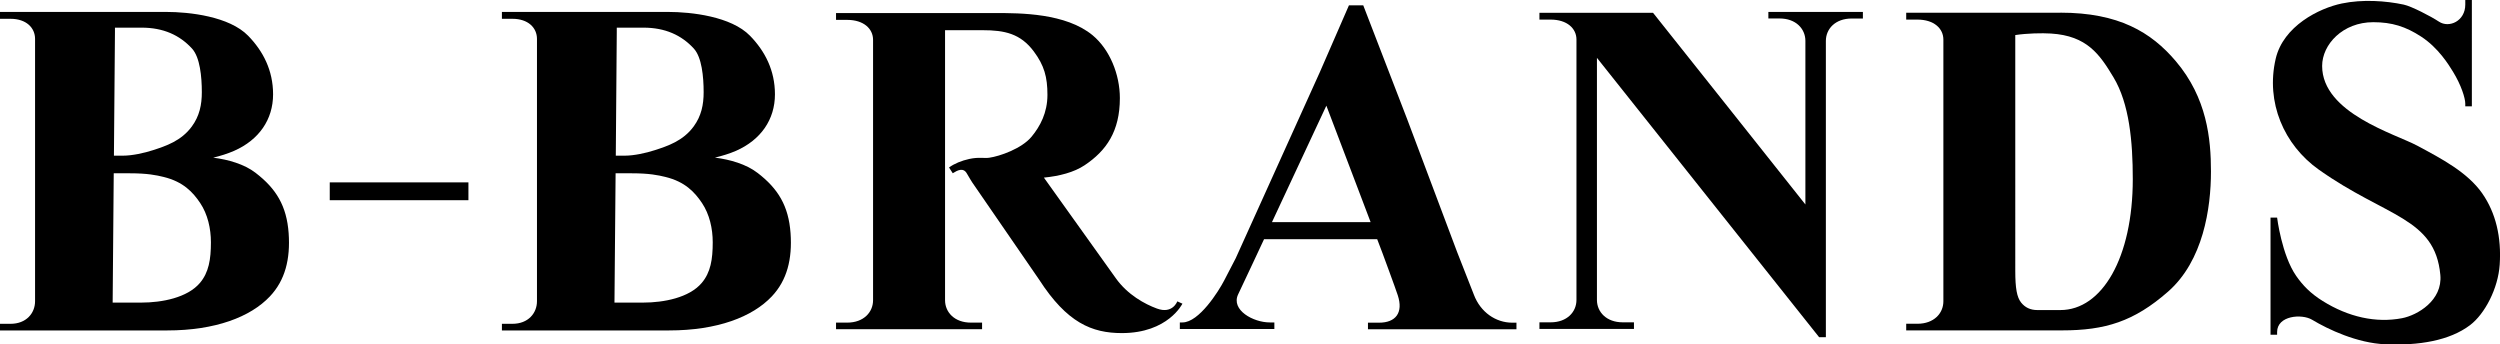 <?xml version="1.0" encoding="UTF-8"?>
<svg id="_レイヤー_2" data-name="レイヤー 2" xmlns="http://www.w3.org/2000/svg" viewBox="0 0 509.1 70.15">
  <g id="_レイヤー_4" data-name="レイヤー 4">
    <g>
      <path d="M239.75,61.36s-.95,2.66-4.16,1.47c-2.43-.89-5.97-2.79-8.38-6.19l-14.63-20.47c3.14-.31,6.12-1.07,8.29-2.52,4.44-2.96,7.18-6.93,7.18-13.67,0-4.83-2.07-9.91-5.54-12.79-5.46-4.53-14.76-4.53-19.72-4.53h-10.34s-14.66,0-14.66,0h0c-4.37,0-7.54,0-7.54,0v1.39h2.27c3.37,0,5.27,1.81,5.27,4.06v53.03c0,2.43-1.9,4.56-5.27,4.56h-2.27v1.34h29.74v-1.34h-2.27c-3.35,0-5.25-2.11-5.27-4.53V6.15h7.66c4.47,0,7.7.69,10.41,4.32,2.13,2.86,2.78,5.21,2.78,8.85s-1.49,6.4-3.2,8.48c-2.03,2.48-6.54,4.02-8.64,4.32-1.06.15-2.16-.17-4.08.25-1.53.33-3.08.96-4.12,1.74l.76,1.17c.93-.59,2.15-1.24,2.87.05.54.96,1.11,1.84,1.11,1.84l13.62,19.79c5.66,8.76,10.72,10.87,16.84,10.87,9.42,0,12.33-5.99,12.33-5.99l-1.04-.47Z"/>
      <path d="M419.59,2.59h-31.41v1.4h2.28c3.39,0,5.29,1.82,5.29,4.08v53.28c0,2.45-1.91,4.58-5.29,4.58h-2.28v1.35h31.72c8.8,0,14.65-1.8,21.59-7.88,7.18-6.29,8.75-17,8.75-24.47,0-6.68-.81-14.98-7.16-22.47-5.04-5.94-11.65-9.88-23.49-9.88ZM419.57,63.14h-4.7c-1.4,0-2.49-.52-3.3-1.54-.85-1.08-1.18-2.88-1.18-6.45V7.14c2.38-.36,5.41-.43,7.28-.31,7.34.46,9.92,4.25,12.73,8.93,3.21,5.34,3.92,13.02,3.92,20.72,0,15.97-6.24,26.66-14.75,26.66Z"/>
      <path d="M52.04,35.19c-2.31-1.77-5.56-2.7-8.62-3.08,1.49-.37,2.93-.81,4.27-1.4,5.04-2.22,7.92-6.36,7.92-11.5,0-4.87-2.02-8.79-5.07-11.92-3.85-3.96-11.99-4.86-16.68-4.86H0v1.4h2.15c3.19,0,4.99,1.82,4.99,4.09v2.86h0v50.56c0,2.45-1.8,4.6-4.99,4.6H0v1.35h34.06c9.78,0,16.95-2.74,20.9-6.93,3.11-3.29,4.19-7.61,3.82-12.87-.4-5.55-2.53-9.07-6.73-12.29ZM28.85,5.63c4.39,0,7.74,1.51,10.26,4.27,1.61,1.77,1.99,5.69,1.99,8.88,0,2.55-.47,4.84-2.03,6.97-2.16,2.95-5.29,3.98-7.91,4.83-1.78.58-4.23,1.12-6.11,1.12-.05,0-.95,0-1.85,0l.21-25.23v-.68s0-.16,0-.16h5.43ZM40.68,57.65c-2.54,2.97-7.67,3.97-11.89,3.97h-5.85l.22-26.34c1.45,0,2.48.01,3.31.01,3.55,0,5.37.38,6.84.74,4.02.98,5.97,3.11,7.44,5.29,1.56,2.32,2.2,5.25,2.2,8.01,0,3.46-.42,6.16-2.26,8.31Z"/>
      <path d="M154.24,35.19c-2.31-1.77-5.58-2.71-8.65-3.09,1.5-.37,2.95-.8,4.3-1.39,5.04-2.22,7.92-6.36,7.92-11.5,0-4.87-2.02-8.79-5.07-11.92-3.85-3.96-11.99-4.86-16.68-4.86h-33.85v1.4h2.15c3.19,0,4.99,1.82,4.99,4.09v53.42c0,2.45-1.8,4.6-4.99,4.6h-2.15v1.35h34.06c9.78,0,16.95-2.74,20.9-6.93,3.11-3.29,4.19-7.61,3.82-12.87-.4-5.55-2.53-9.07-6.73-12.29ZM125.6,6.47v-.68s0-.16,0-.16h5.44c4.39,0,7.74,1.51,10.26,4.27,1.61,1.77,1.99,5.69,1.99,8.88,0,2.55-.47,4.84-2.03,6.97-2.16,2.95-5.29,3.98-7.91,4.83-1.78.58-4.23,1.12-6.11,1.12-.05,0-.94,0-1.84,0l.2-25.23ZM142.87,57.65c-2.54,2.97-7.67,3.97-11.89,3.97h-5.85l.23-26.34c1.43,0,2.48.01,3.3.01,3.55,0,5.37.38,6.84.74,4.02.98,5.97,3.11,7.44,5.29,1.56,2.32,2.2,5.25,2.2,8.01,0,3.47-.42,6.16-2.26,8.31Z"/>
      <rect x="67.15" y="37.14" width="28.24" height="3.63"/>
      <path d="M360.11,2.42v1.34h2.27c3.35,0,5.25,2.11,5.27,4.53v33.35l-15.91-20.03-15.12-19.01h-23.13v1.39h2.27c3.37,0,5.27,1.81,5.27,4.06v53.03c0,2.43-1.9,4.56-5.27,4.56h-2.27v1.34h19.25v-1.34h-2.27c-3.35,0-5.25-2.11-5.27-4.53V11.78l22.03,27.7,23.22,29.19h1.37s0-57.26,0-57.26v-3.08c0-2.43,1.9-4.56,5.27-4.56h2.27v-1.34h-19.25Z"/>
      <path d="M300.14,60.01c-.56-1.48-3.4-8.66-3.4-8.66l-10.16-27.02-8.97-23.25h-2.91l-5.92,13.59-17.14,37.92-2.36,4.55c-1.12,2.16-5.11,8.52-8.48,8.52h-.54v1.34h19.25v-1.34h-.94c-3.35,0-7.94-2.52-6.44-5.71l2.89-6.13,2.39-5.11h23.04l1.08,2.84s2.65,7.15,3.11,8.58c1.17,3.56-.43,5.58-3.8,5.58h-2.27v1.34h30.24v-1.34h-.86c-3.35,0-6.45-2.12-7.81-5.69ZM259.03,45.22l11.07-23.7,6.63,17.44,2.38,6.27h-20.08Z"/>
      <path d="M505.5,39.4c-3.02-4.32-8.3-7.08-13.24-9.73-4.46-2.4-19.38-6.63-19.38-16.24,0-4.36,4.19-8.92,10.42-8.91,3.79,0,6.58.88,9.72,2.92,3.54,2.3,5.66,5.78,6.5,7.15,1.67,2.71,2.51,5.38,2.51,6.52v.54h1.34V0h-1.34v.94c0,3.35-3.29,4.84-5.36,3.47-1.68-1.11-5.62-3.14-7.17-3.47-3.65-.78-8.4-1.11-12.61-.23-4.62.96-11.92,4.59-13.47,11.26-2.06,8.88,1.68,17.54,8.79,22.58,13.71,9.72,23.65,9.72,24.74,21.43.49,5.21-4.68,8.22-7.81,8.82-5.31,1.01-10.91-.23-16.16-3.51-2.5-1.56-4.06-3.2-5.39-5.11-2.94-4.23-3.88-11.87-3.88-11.87h-1.34v23.85h1.34v-.54c0-3.37,5.03-3.76,7.12-2.51,3.31,1.99,9.17,4.75,14.91,5,6.79.29,13.08-.73,17.26-3.9,3.02-2.29,5.72-7.48,6.04-12.33.37-5.57-.79-10.52-3.54-14.47Z"/>
    </g>
  </g>
</svg>